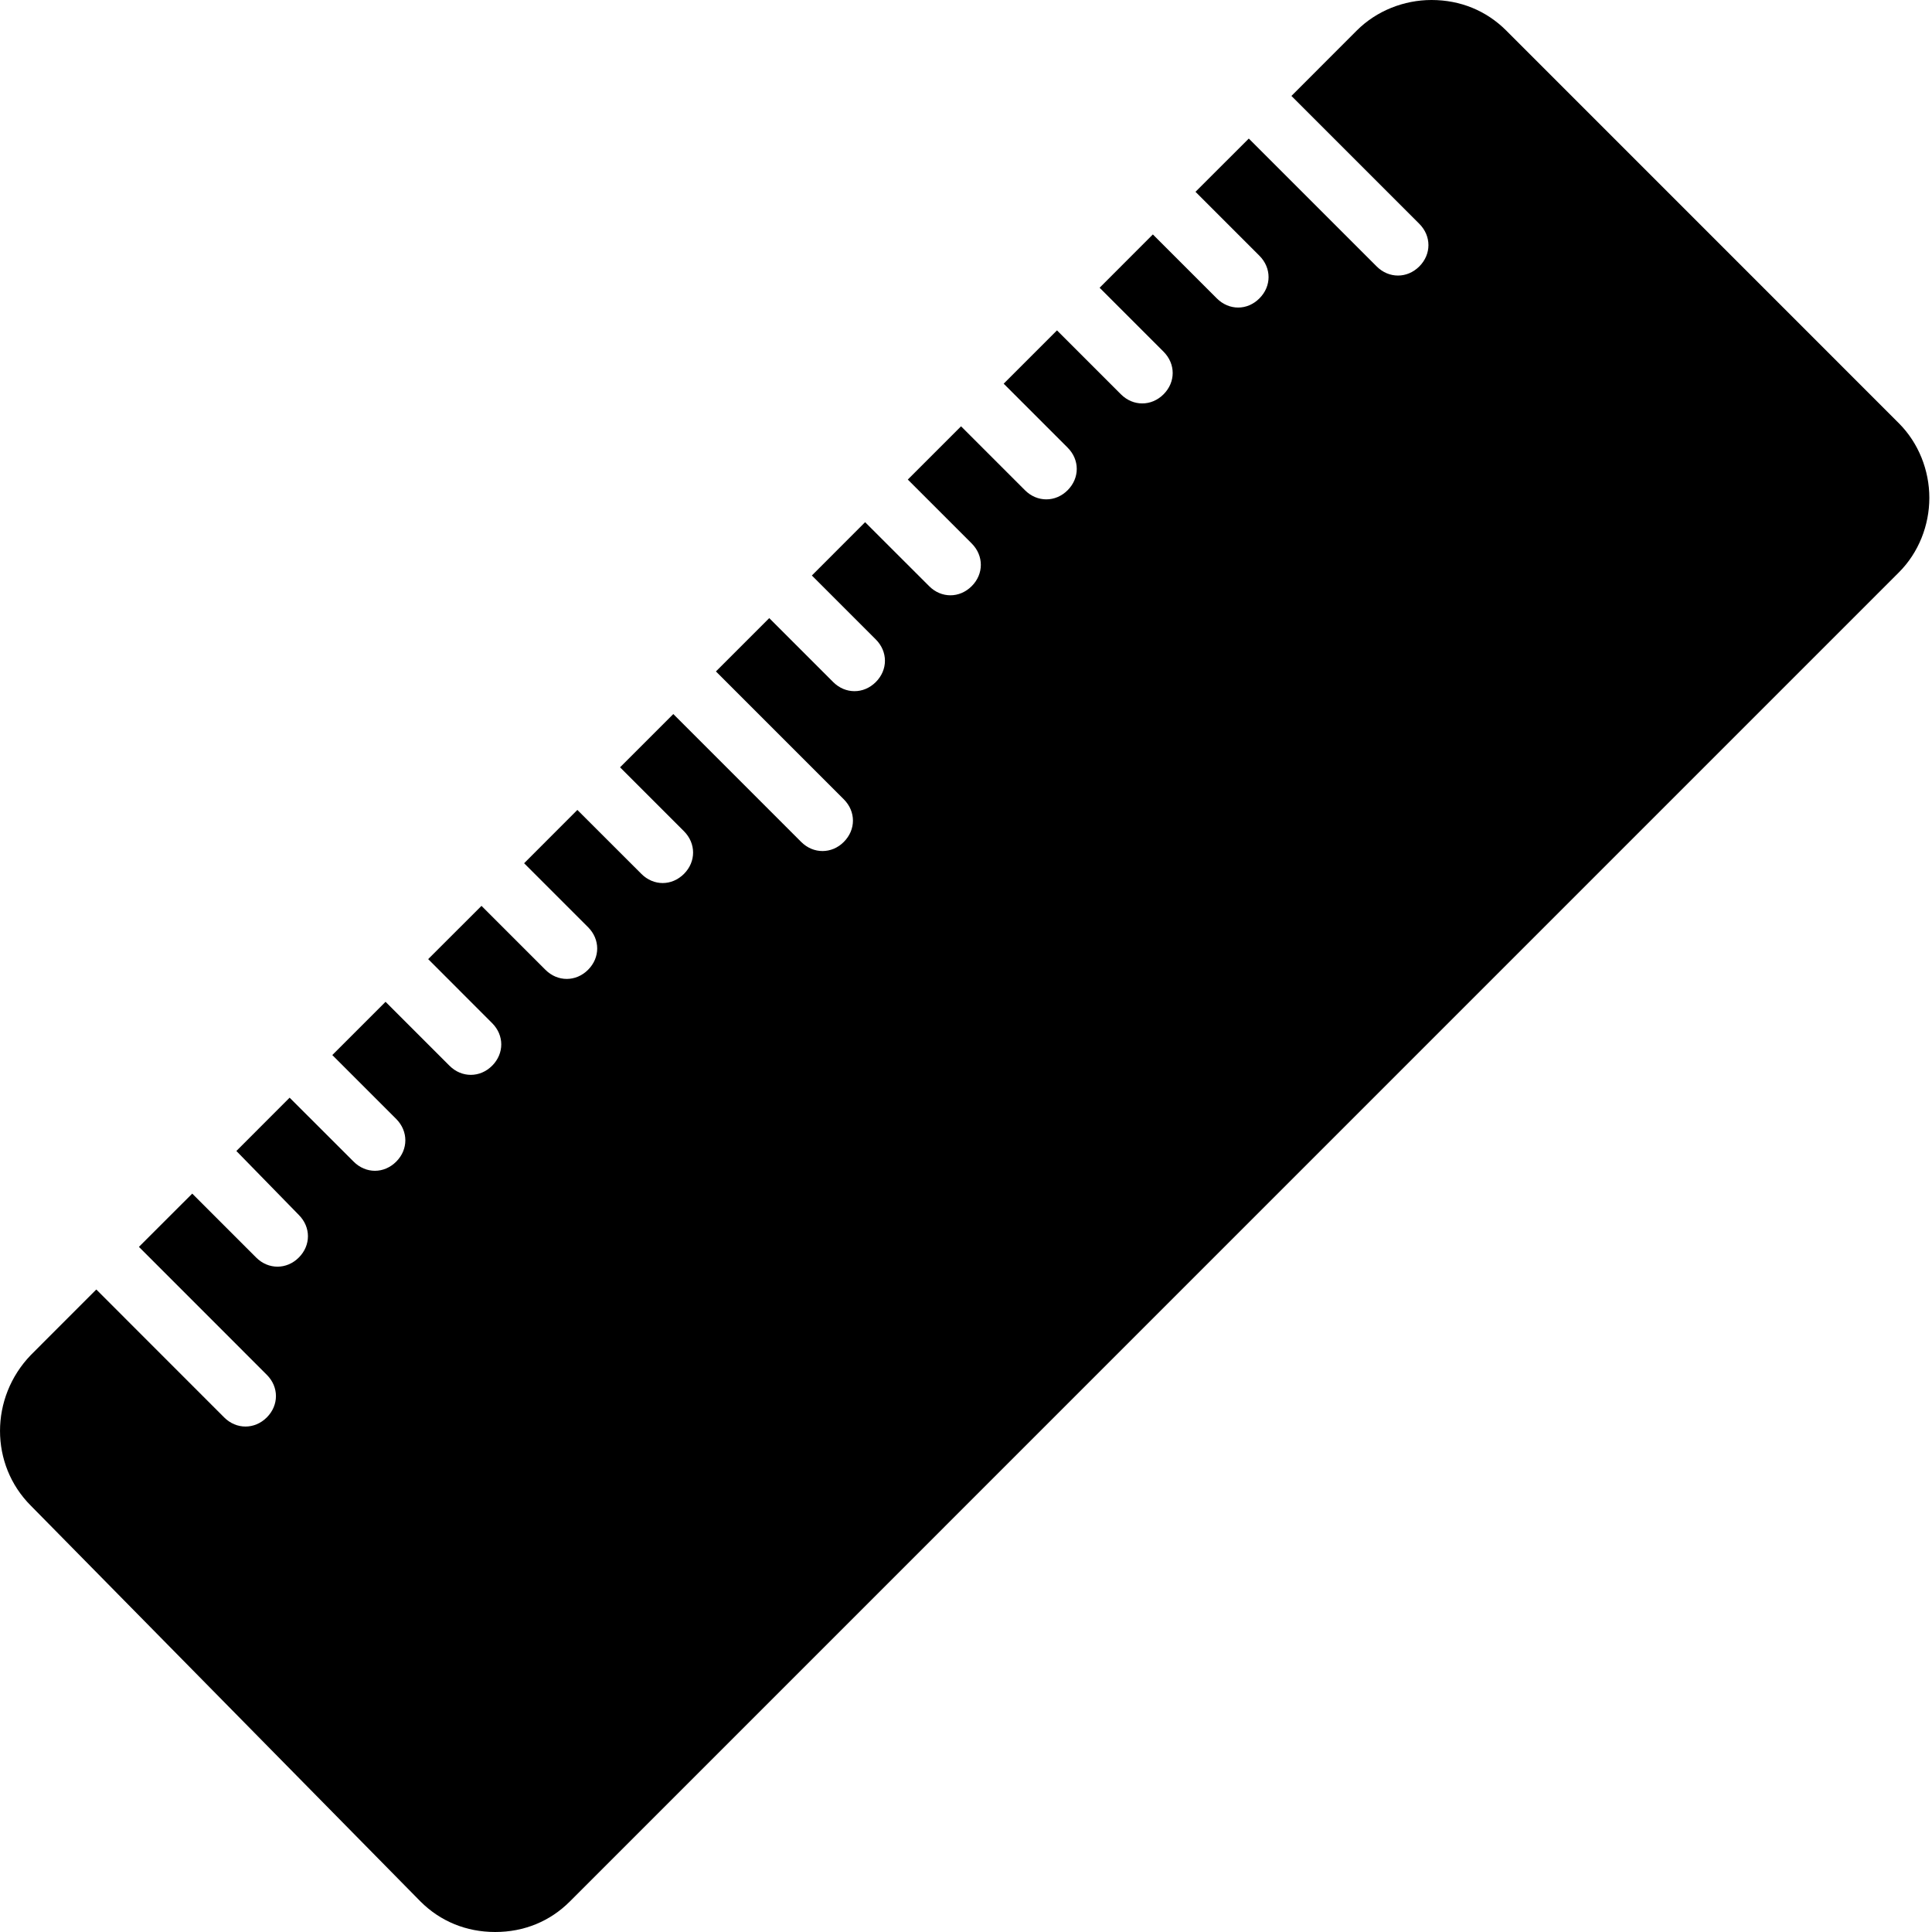 <svg width="32" height="32" viewBox="0 0 32 32" fill="none" xmlns="http://www.w3.org/2000/svg">
<path d="M31.451 7.01L24.946 0.504C24.618 0.177 24.189 0 23.71 0C23.256 0 22.802 0.177 22.474 0.504L21.39 1.589L23.508 3.707C23.71 3.909 23.71 4.211 23.508 4.413C23.407 4.514 23.281 4.564 23.155 4.564C23.029 4.564 22.903 4.514 22.802 4.413L20.684 2.295L19.801 3.177L20.86 4.236C21.062 4.438 21.062 4.741 20.86 4.942C20.76 5.043 20.634 5.094 20.508 5.094C20.381 5.094 20.255 5.043 20.154 4.942L19.095 3.883L18.213 4.766L19.272 5.825C19.474 6.027 19.474 6.329 19.272 6.531C19.171 6.632 19.045 6.682 18.919 6.682C18.793 6.682 18.667 6.632 18.566 6.531L17.507 5.472L16.624 6.355L17.683 7.414C17.885 7.615 17.885 7.918 17.683 8.12C17.582 8.221 17.456 8.271 17.33 8.271C17.204 8.271 17.078 8.221 16.977 8.12L15.918 7.061L15.036 7.943L16.095 9.002C16.296 9.204 16.296 9.507 16.095 9.708C15.994 9.809 15.868 9.86 15.742 9.86C15.615 9.86 15.489 9.809 15.389 9.708L14.329 8.649L13.447 9.532L14.506 10.591C14.708 10.793 14.708 11.095 14.506 11.297C14.405 11.398 14.279 11.448 14.153 11.448C14.027 11.448 13.901 11.398 13.8 11.297L12.741 10.238L11.858 11.121L13.976 13.239C14.178 13.441 14.178 13.743 13.976 13.945C13.876 14.046 13.749 14.096 13.623 14.096C13.497 14.096 13.371 14.046 13.27 13.945L11.152 11.827L10.27 12.709L11.329 13.768C11.53 13.97 11.53 14.273 11.329 14.474C11.228 14.575 11.102 14.626 10.976 14.626C10.85 14.626 10.723 14.575 10.623 14.474L9.563 13.415L8.681 14.298L9.74 15.357C9.942 15.559 9.942 15.861 9.74 16.063C9.639 16.164 9.513 16.214 9.387 16.214C9.261 16.214 9.135 16.164 9.034 16.063L7.975 15.004L7.092 15.886L8.151 16.946C8.353 17.147 8.353 17.45 8.151 17.652C8.05 17.753 7.924 17.803 7.798 17.803C7.672 17.803 7.546 17.753 7.445 17.652L6.386 16.593L5.504 17.475L6.563 18.534C6.764 18.736 6.764 19.039 6.563 19.24C6.462 19.341 6.336 19.392 6.21 19.392C6.084 19.392 5.957 19.341 5.857 19.24L4.797 18.181L3.915 19.064L4.949 20.123C5.151 20.325 5.151 20.627 4.949 20.829C4.848 20.93 4.722 20.98 4.596 20.98C4.47 20.98 4.344 20.93 4.243 20.829L3.184 19.77L2.301 20.652L4.419 22.771C4.621 22.972 4.621 23.275 4.419 23.477C4.318 23.578 4.192 23.628 4.066 23.628C3.94 23.628 3.814 23.578 3.713 23.477L1.595 21.358L0.511 22.443C-0.17 23.149 -0.17 24.259 0.511 24.939L6.966 31.496C7.294 31.823 7.723 32 8.202 32C8.681 32 9.11 31.823 9.437 31.496L31.451 9.481C31.779 9.154 31.956 8.7 31.956 8.246C31.956 7.792 31.779 7.338 31.451 7.01Z" fill="black"/>
</svg>
